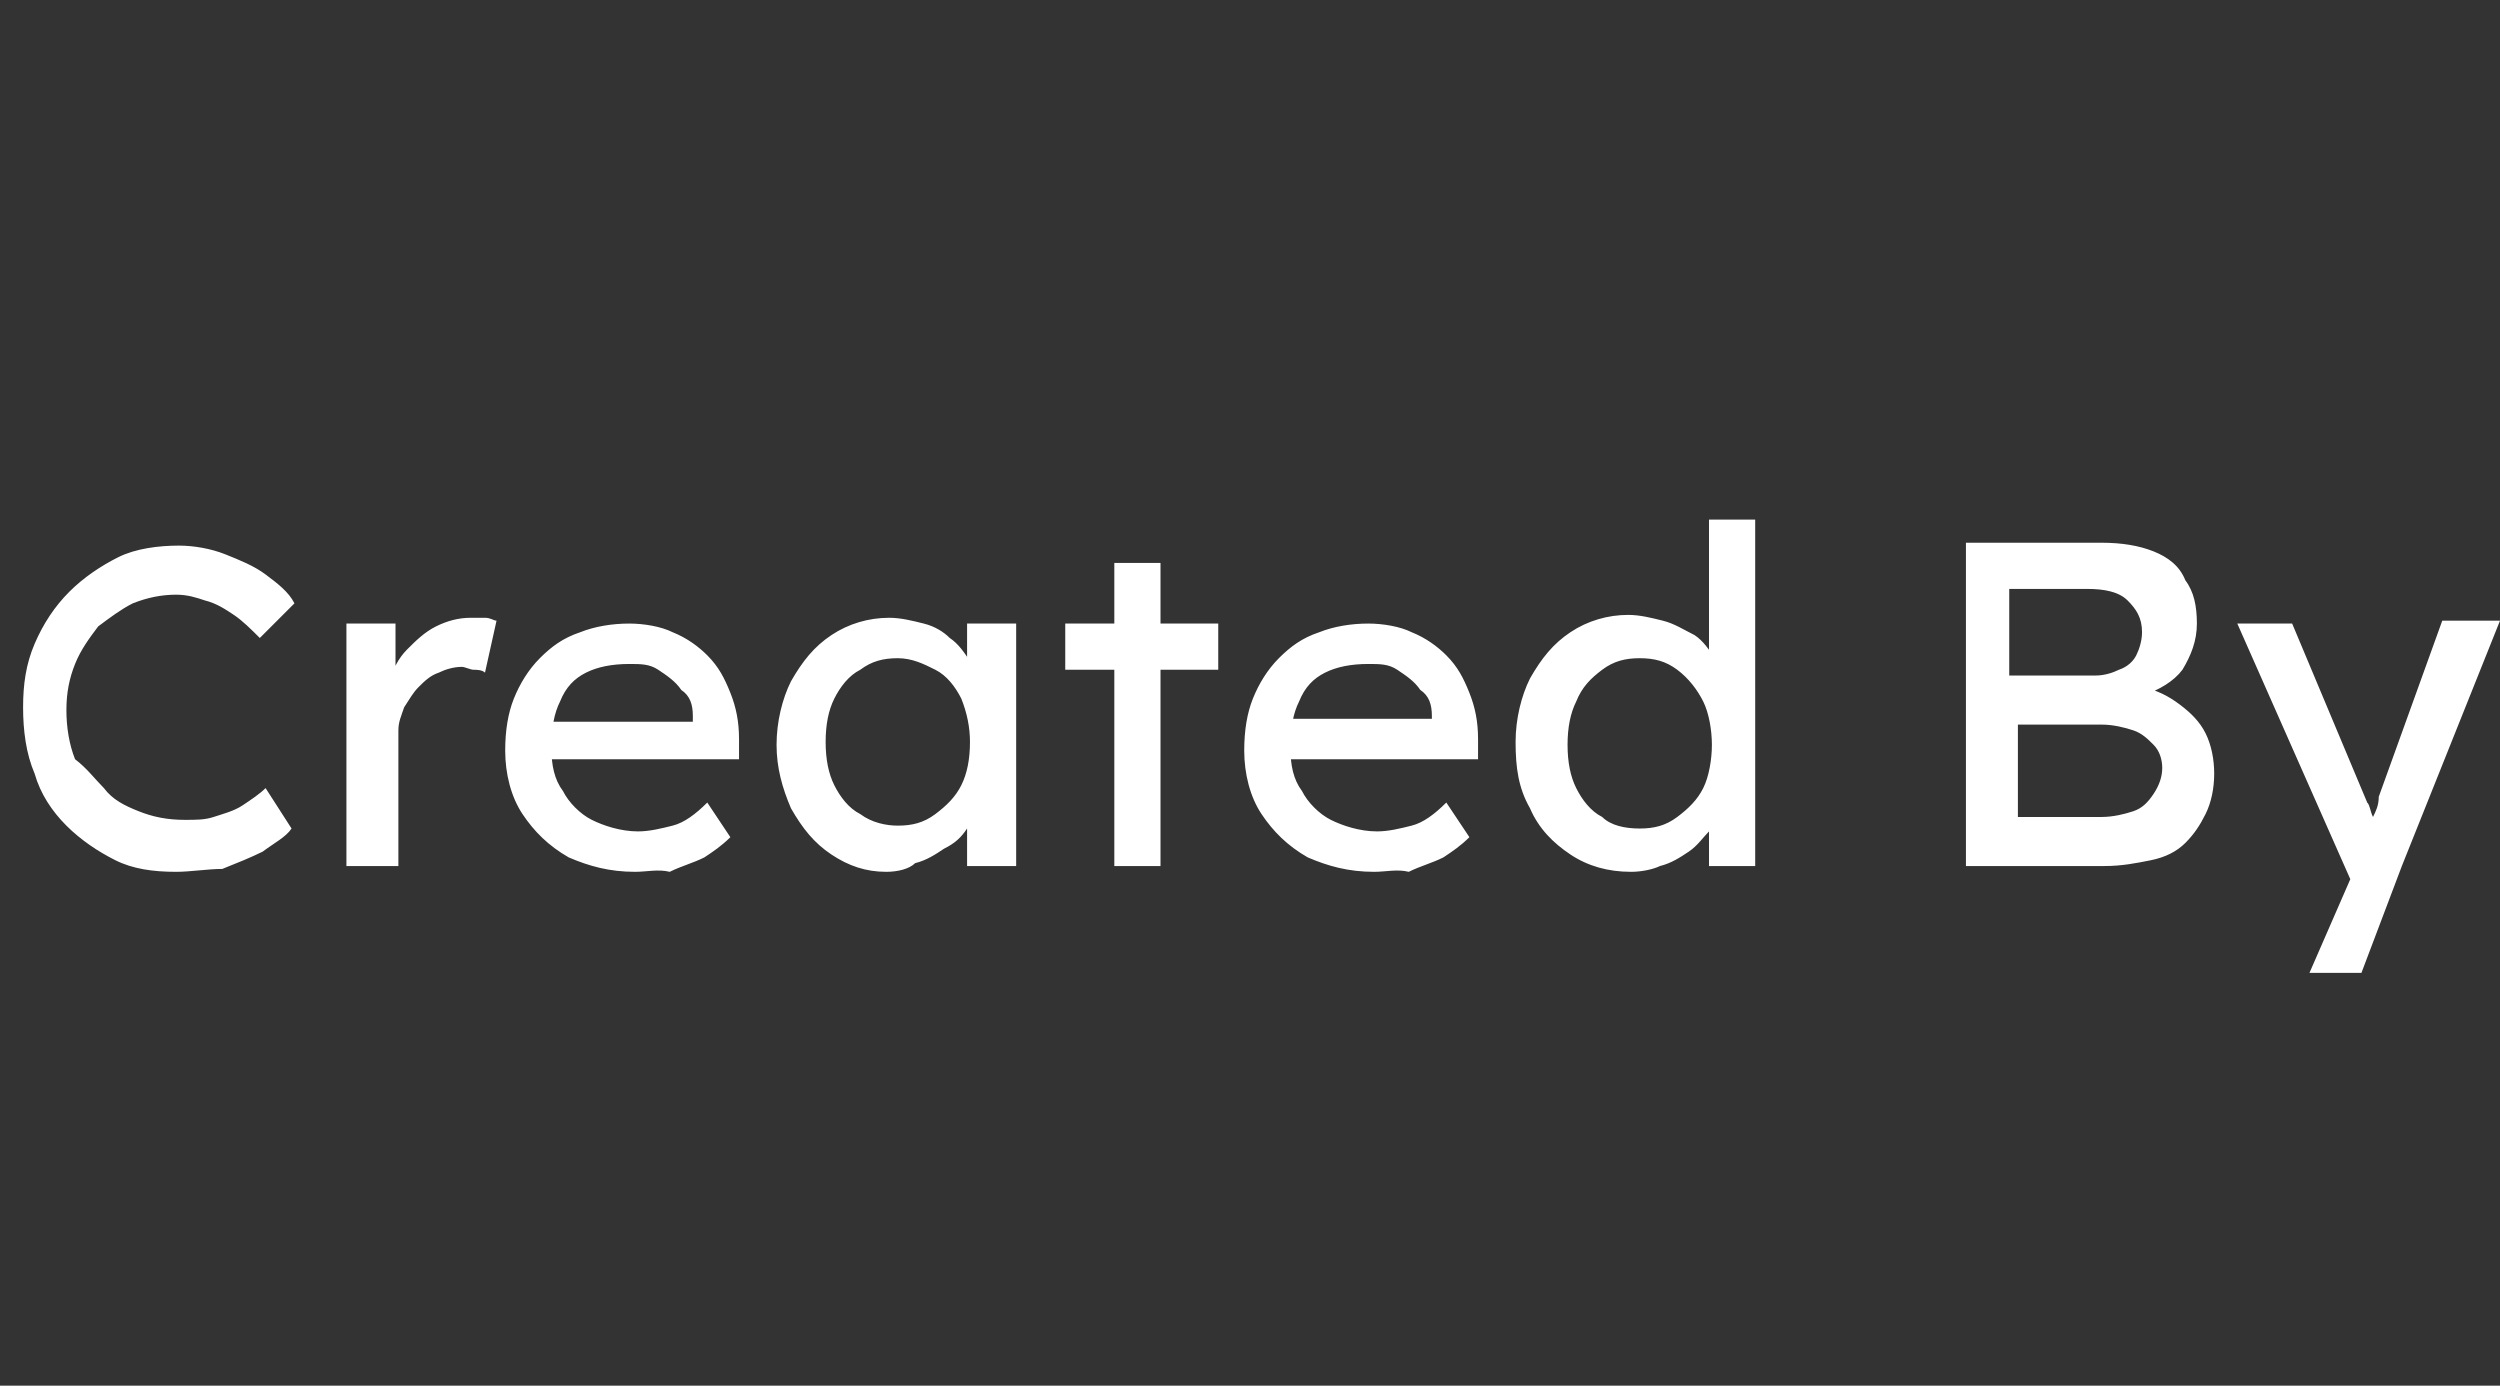 <svg xmlns="http://www.w3.org/2000/svg" xmlns:xlink="http://www.w3.org/1999/xlink" id="Layer_1" x="0px" y="0px" viewBox="0 0 86.6 48" style="enable-background:new 0 0 86.6 48;" xml:space="preserve"><rect x="0" y="0" width="86.6" height="48" fill="#333333" stroke="none"/><style type="text/css">	.st0{fill:#FFFFFF;}</style><path class="st0" d="M6.1,30.2c-0.8,0-1.5-0.1-2.1-0.4s-1.2-0.7-1.7-1.2c-0.5-0.5-0.9-1.1-1.1-1.8c-0.3-0.7-0.4-1.5-0.4-2.3 c0-0.8,0.1-1.5,0.4-2.2c0.3-0.7,0.7-1.3,1.2-1.8c0.5-0.5,1.1-0.9,1.7-1.2s1.4-0.4,2.1-0.4c0.5,0,1.1,0.1,1.6,0.3 c0.5,0.2,1,0.4,1.4,0.7c0.4,0.3,0.8,0.6,1,1l-1.2,1.2c-0.3-0.3-0.6-0.6-0.9-0.8c-0.3-0.2-0.6-0.4-1-0.5c-0.3-0.1-0.6-0.2-1-0.2 c-0.5,0-1,0.1-1.5,0.3c-0.4,0.2-0.8,0.5-1.2,0.8c-0.3,0.4-0.6,0.8-0.8,1.3c-0.2,0.5-0.3,1-0.3,1.6c0,0.6,0.1,1.2,0.3,1.7 C3,26.6,3.3,27,3.6,27.3c0.3,0.4,0.7,0.6,1.2,0.8c0.5,0.2,1,0.3,1.6,0.3c0.4,0,0.7,0,1-0.1c0.3-0.1,0.7-0.2,1-0.4 c0.3-0.2,0.6-0.4,0.8-0.6l0.9,1.4c-0.2,0.3-0.6,0.5-1,0.8c-0.4,0.2-0.9,0.4-1.4,0.6C7.2,30.1,6.6,30.2,6.1,30.2z M12,30v-8.4h1.7 v2.6l-0.2-0.6c0.1-0.4,0.3-0.8,0.6-1.1c0.3-0.3,0.6-0.6,1-0.8c0.4-0.2,0.8-0.3,1.2-0.3c0.2,0,0.4,0,0.5,0c0.2,0,0.3,0.1,0.4,0.1 l-0.4,1.8c-0.1-0.1-0.3-0.1-0.4-0.1c-0.1,0-0.3-0.1-0.4-0.1c-0.3,0-0.6,0.1-0.8,0.2c-0.3,0.1-0.5,0.3-0.7,0.5 c-0.2,0.2-0.3,0.4-0.5,0.7c-0.1,0.3-0.2,0.5-0.2,0.8V30H12z M22,30.2c-0.9,0-1.6-0.2-2.3-0.5c-0.7-0.4-1.2-0.9-1.6-1.5 c-0.4-0.6-0.6-1.4-0.6-2.2c0-0.7,0.1-1.3,0.3-1.8c0.2-0.5,0.5-1,0.9-1.4c0.4-0.4,0.8-0.7,1.4-0.9c0.5-0.2,1.1-0.3,1.7-0.3 c0.5,0,1.1,0.1,1.5,0.3c0.5,0.2,0.9,0.5,1.2,0.8c0.4,0.4,0.6,0.8,0.8,1.3c0.2,0.5,0.3,1,0.3,1.6l0,0.7h-6.9l-0.4-1.3h5.8L24,25.2 v-0.4c0-0.4-0.1-0.7-0.4-0.9c-0.2-0.3-0.5-0.5-0.8-0.7c-0.3-0.2-0.6-0.2-1-0.2c-0.6,0-1.1,0.1-1.5,0.3c-0.4,0.2-0.7,0.5-0.9,1 c-0.2,0.4-0.3,0.9-0.3,1.6c0,0.6,0.1,1.1,0.4,1.5c0.2,0.4,0.6,0.8,1,1c0.4,0.2,1,0.4,1.6,0.4c0.4,0,0.8-0.1,1.2-0.2 c0.4-0.1,0.8-0.4,1.2-0.8l0.8,1.2c-0.3,0.3-0.6,0.5-0.9,0.7c-0.4,0.2-0.8,0.3-1.2,0.5C22.8,30.1,22.4,30.2,22,30.2z M30.7,30.2 c-0.7,0-1.3-0.2-1.9-0.6c-0.6-0.4-1-0.9-1.4-1.6c-0.3-0.7-0.5-1.4-0.5-2.2c0-0.8,0.2-1.6,0.5-2.2c0.4-0.7,0.8-1.2,1.4-1.6 c0.6-0.4,1.3-0.6,2-0.6c0.4,0,0.8,0.1,1.2,0.2c0.4,0.1,0.7,0.3,0.9,0.5c0.3,0.2,0.5,0.5,0.7,0.8c0.2,0.3,0.3,0.6,0.3,1l-0.4-0.1 v-2.2h1.7V30h-1.7v-2l0.4-0.1c-0.1,0.3-0.2,0.6-0.4,0.8c-0.2,0.3-0.4,0.5-0.8,0.7c-0.3,0.2-0.6,0.4-1,0.5 C31.5,30.1,31.1,30.2,30.7,30.2z M31.1,28.6c0.5,0,0.9-0.1,1.3-0.4s0.7-0.6,0.9-1c0.2-0.4,0.3-0.9,0.3-1.5c0-0.5-0.1-1-0.3-1.5 c-0.2-0.4-0.5-0.8-0.9-1s-0.8-0.4-1.3-0.4c-0.5,0-0.9,0.1-1.3,0.4c-0.4,0.2-0.7,0.6-0.9,1c-0.2,0.4-0.3,0.9-0.3,1.5 c0,0.6,0.1,1.1,0.3,1.5c0.2,0.4,0.5,0.8,0.9,1C30.2,28.5,30.7,28.6,31.1,28.6z M38.6,30V19.5h1.6V30H38.6z M36.9,23.2v-1.6h5.3v1.6 H36.9z M47.6,30.2c-0.9,0-1.6-0.2-2.3-0.5c-0.7-0.4-1.2-0.9-1.6-1.5c-0.4-0.6-0.6-1.4-0.6-2.2c0-0.7,0.1-1.3,0.3-1.8 c0.2-0.5,0.5-1,0.9-1.4c0.4-0.4,0.8-0.7,1.4-0.9c0.5-0.2,1.1-0.3,1.7-0.3c0.5,0,1.1,0.1,1.5,0.3c0.5,0.2,0.9,0.5,1.2,0.8 c0.4,0.4,0.6,0.8,0.8,1.3c0.2,0.5,0.3,1,0.3,1.6l0,0.7h-6.9L44,24.9h5.8l-0.2,0.3v-0.4c0-0.4-0.1-0.7-0.4-0.9 c-0.2-0.3-0.5-0.5-0.8-0.7c-0.3-0.2-0.6-0.2-1-0.2c-0.6,0-1.1,0.1-1.5,0.3c-0.4,0.2-0.7,0.5-0.9,1c-0.2,0.4-0.3,0.9-0.3,1.6 c0,0.6,0.1,1.1,0.4,1.5c0.2,0.4,0.6,0.8,1,1c0.4,0.2,1,0.4,1.6,0.4c0.4,0,0.8-0.1,1.2-0.2c0.4-0.1,0.8-0.4,1.2-0.8l0.8,1.2 c-0.3,0.3-0.6,0.5-0.9,0.7c-0.4,0.2-0.8,0.3-1.2,0.5C48.4,30.1,48,30.2,47.6,30.2z M56.5,30.2c-0.8,0-1.5-0.2-2.1-0.6 c-0.6-0.4-1.1-0.9-1.4-1.6c-0.4-0.7-0.5-1.4-0.5-2.3c0-0.8,0.2-1.6,0.5-2.2c0.4-0.7,0.8-1.2,1.4-1.6c0.6-0.4,1.3-0.6,2-0.6 c0.4,0,0.8,0.1,1.2,0.2c0.4,0.1,0.7,0.3,1.1,0.5c0.3,0.2,0.5,0.5,0.7,0.8c0.2,0.3,0.3,0.5,0.3,0.8l-0.5,0v-5.6h1.6V30h-1.6v-2h0.3 c0,0.3-0.1,0.5-0.3,0.8c-0.2,0.2-0.4,0.5-0.7,0.7c-0.3,0.2-0.6,0.4-1,0.5C57.3,30.1,56.9,30.2,56.5,30.2z M56.8,28.7 c0.5,0,0.9-0.1,1.3-0.4c0.4-0.3,0.7-0.6,0.9-1c0.2-0.4,0.3-1,0.3-1.5s-0.1-1.1-0.3-1.5c-0.2-0.4-0.5-0.8-0.9-1.1 c-0.4-0.3-0.8-0.4-1.3-0.4c-0.5,0-0.9,0.1-1.3,0.4s-0.7,0.6-0.9,1.1c-0.2,0.4-0.3,0.9-0.3,1.5s0.1,1.1,0.3,1.5 c0.2,0.4,0.5,0.8,0.9,1C55.8,28.6,56.3,28.7,56.8,28.7z M68.1,30V18.8h4.7c0.7,0,1.3,0.1,1.8,0.3c0.5,0.2,0.9,0.5,1.1,1 c0.3,0.4,0.4,0.9,0.4,1.5c0,0.6-0.2,1.1-0.5,1.6c-0.3,0.4-0.8,0.7-1.4,0.9v-0.3c0.5,0.1,0.9,0.3,1.3,0.6c0.4,0.3,0.7,0.6,0.9,1 c0.2,0.4,0.3,0.9,0.3,1.4c0,0.5-0.1,1-0.3,1.4c-0.2,0.4-0.4,0.7-0.7,1c-0.3,0.3-0.7,0.5-1.2,0.6c-0.5,0.1-1,0.2-1.6,0.2H68.1z  M69.8,28.3h3c0.4,0,0.8-0.1,1.1-0.2c0.3-0.1,0.5-0.3,0.7-0.6c0.2-0.3,0.3-0.6,0.3-0.9c0-0.3-0.1-0.6-0.3-0.8 c-0.2-0.2-0.4-0.4-0.7-0.5c-0.3-0.1-0.7-0.2-1.1-0.2h-2.9V28.3z M69.8,23.4h2.8c0.3,0,0.6-0.1,0.8-0.2c0.3-0.1,0.5-0.3,0.6-0.5 c0.1-0.2,0.2-0.5,0.2-0.8c0-0.5-0.2-0.8-0.5-1.1s-0.8-0.4-1.4-0.4h-2.7V23.4z M80,33.7l1.7-3.9l0,1.3l-4.2-9.5h1.9l2.6,6.2 c0.1,0.1,0.1,0.3,0.2,0.5c0.1,0.2,0.1,0.4,0.2,0.6L82,29c0.1-0.2,0.2-0.4,0.2-0.7c0.1-0.2,0.2-0.4,0.2-0.7l2.2-6.1h2L83.2,30 l-1.4,3.7H80z"></path></svg>